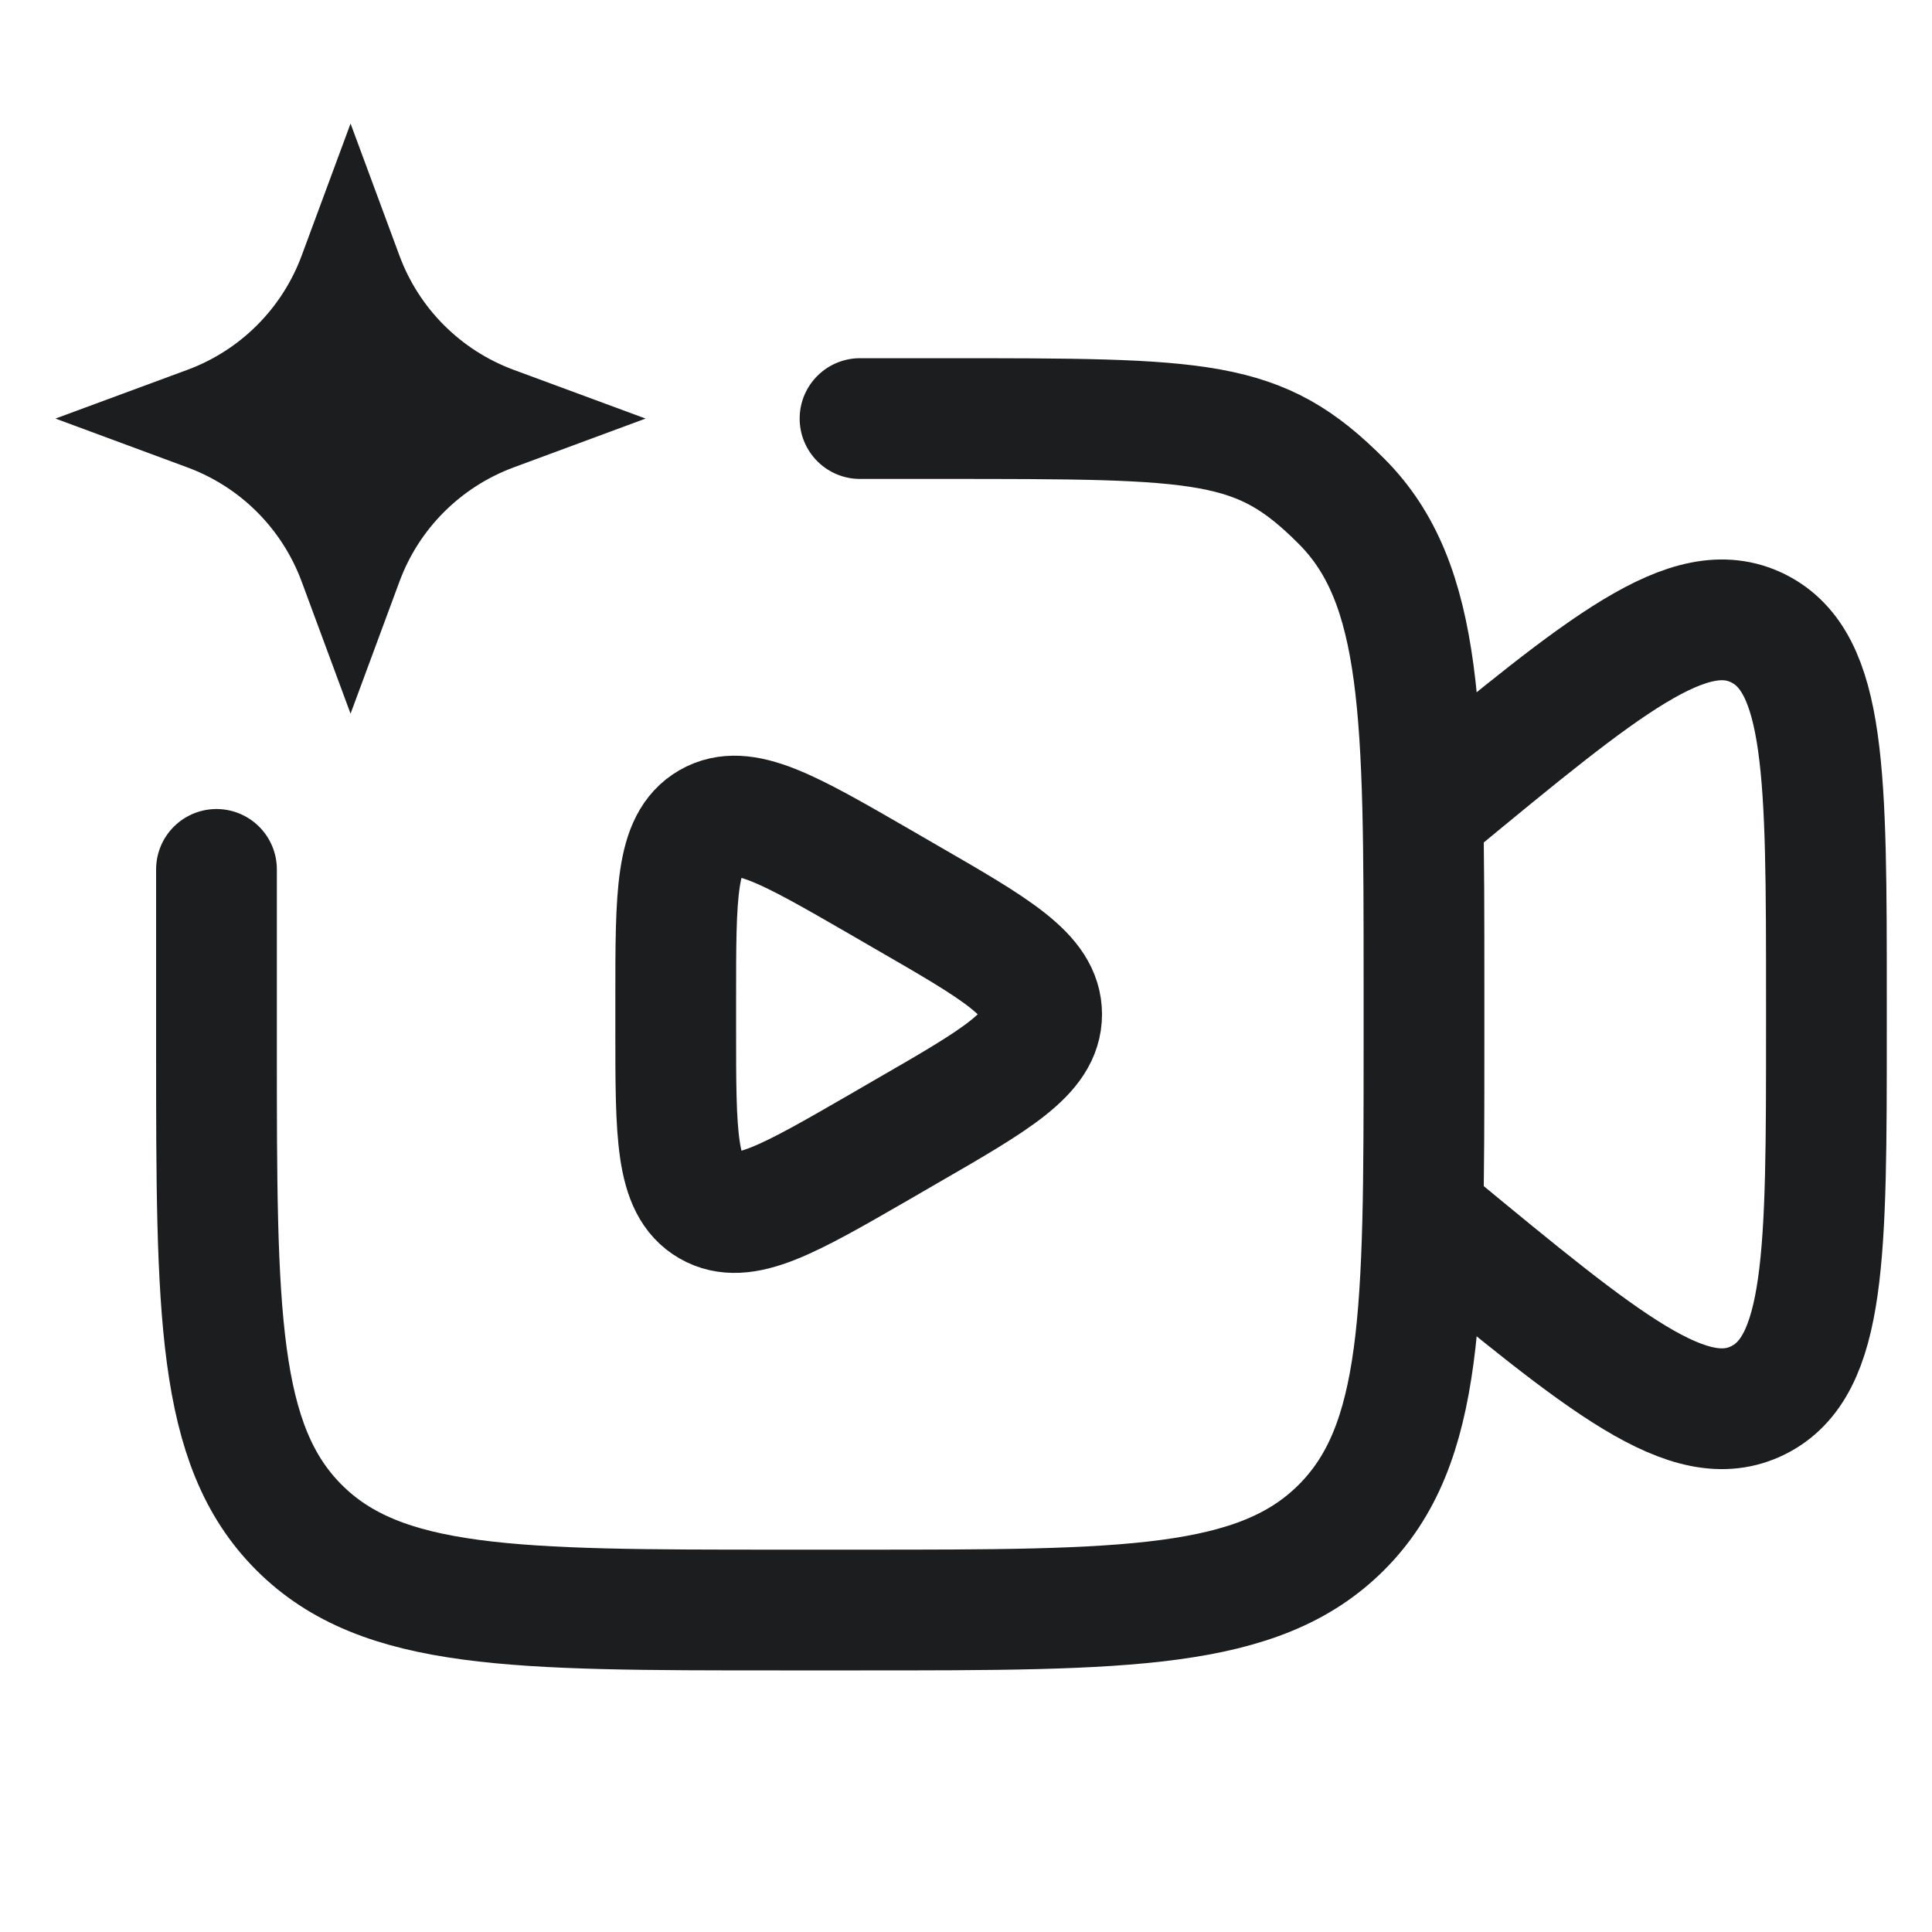 <svg width="20" height="20" viewBox="0 0 20 20" fill="none" xmlns="http://www.w3.org/2000/svg">
<path d="M8.903 4.333H9.736C12.486 4.333 13.032 4.333 13.886 5.188C14.741 6.042 14.741 7.417 14.741 10.167V10.833C14.741 13.583 14.741 14.958 13.886 15.812C13.032 16.667 11.657 16.667 8.907 16.667H8.074C5.324 16.667 3.949 16.667 3.095 15.812C2.241 14.958 2.241 13.583 2.241 10.833V9" stroke="#1C1D1F" stroke-width="1.25" stroke-linecap="round"/>
<path d="M14.741 8.422L14.846 8.335C16.609 6.88 17.49 6.153 18.199 6.504C18.907 6.855 18.907 8.02 18.907 10.348V10.652C18.907 12.98 18.907 14.145 18.199 14.496C17.49 14.847 16.609 14.12 14.846 12.665L14.741 12.579" stroke="#1C1D1F" stroke-width="1.25" stroke-linecap="round"/>
<path d="M3.629 1.279L4.135 2.646C4.337 3.193 4.769 3.625 5.316 3.828L6.683 4.333L5.316 4.839C4.769 5.042 4.337 5.473 4.135 6.021L3.629 7.388L3.123 6.021C2.92 5.473 2.489 5.042 1.941 4.839L0.574 4.333L1.941 3.828C2.489 3.625 2.92 3.193 3.123 2.646L3.629 1.279Z" fill="#1C1D1F"/>
<path d="M9.383 9.288C10.316 9.826 10.783 10.096 10.783 10.5C10.783 10.904 10.316 11.174 9.383 11.712L9.095 11.879C8.161 12.418 7.695 12.687 7.345 12.485C6.995 12.283 6.995 11.744 6.995 10.666L6.995 10.334C6.995 9.256 6.995 8.717 7.345 8.515C7.695 8.313 8.161 8.582 9.095 9.121L9.383 9.288Z" stroke="#1C1D1F" stroke-width="1.25" stroke-linecap="round"/>
</svg>
